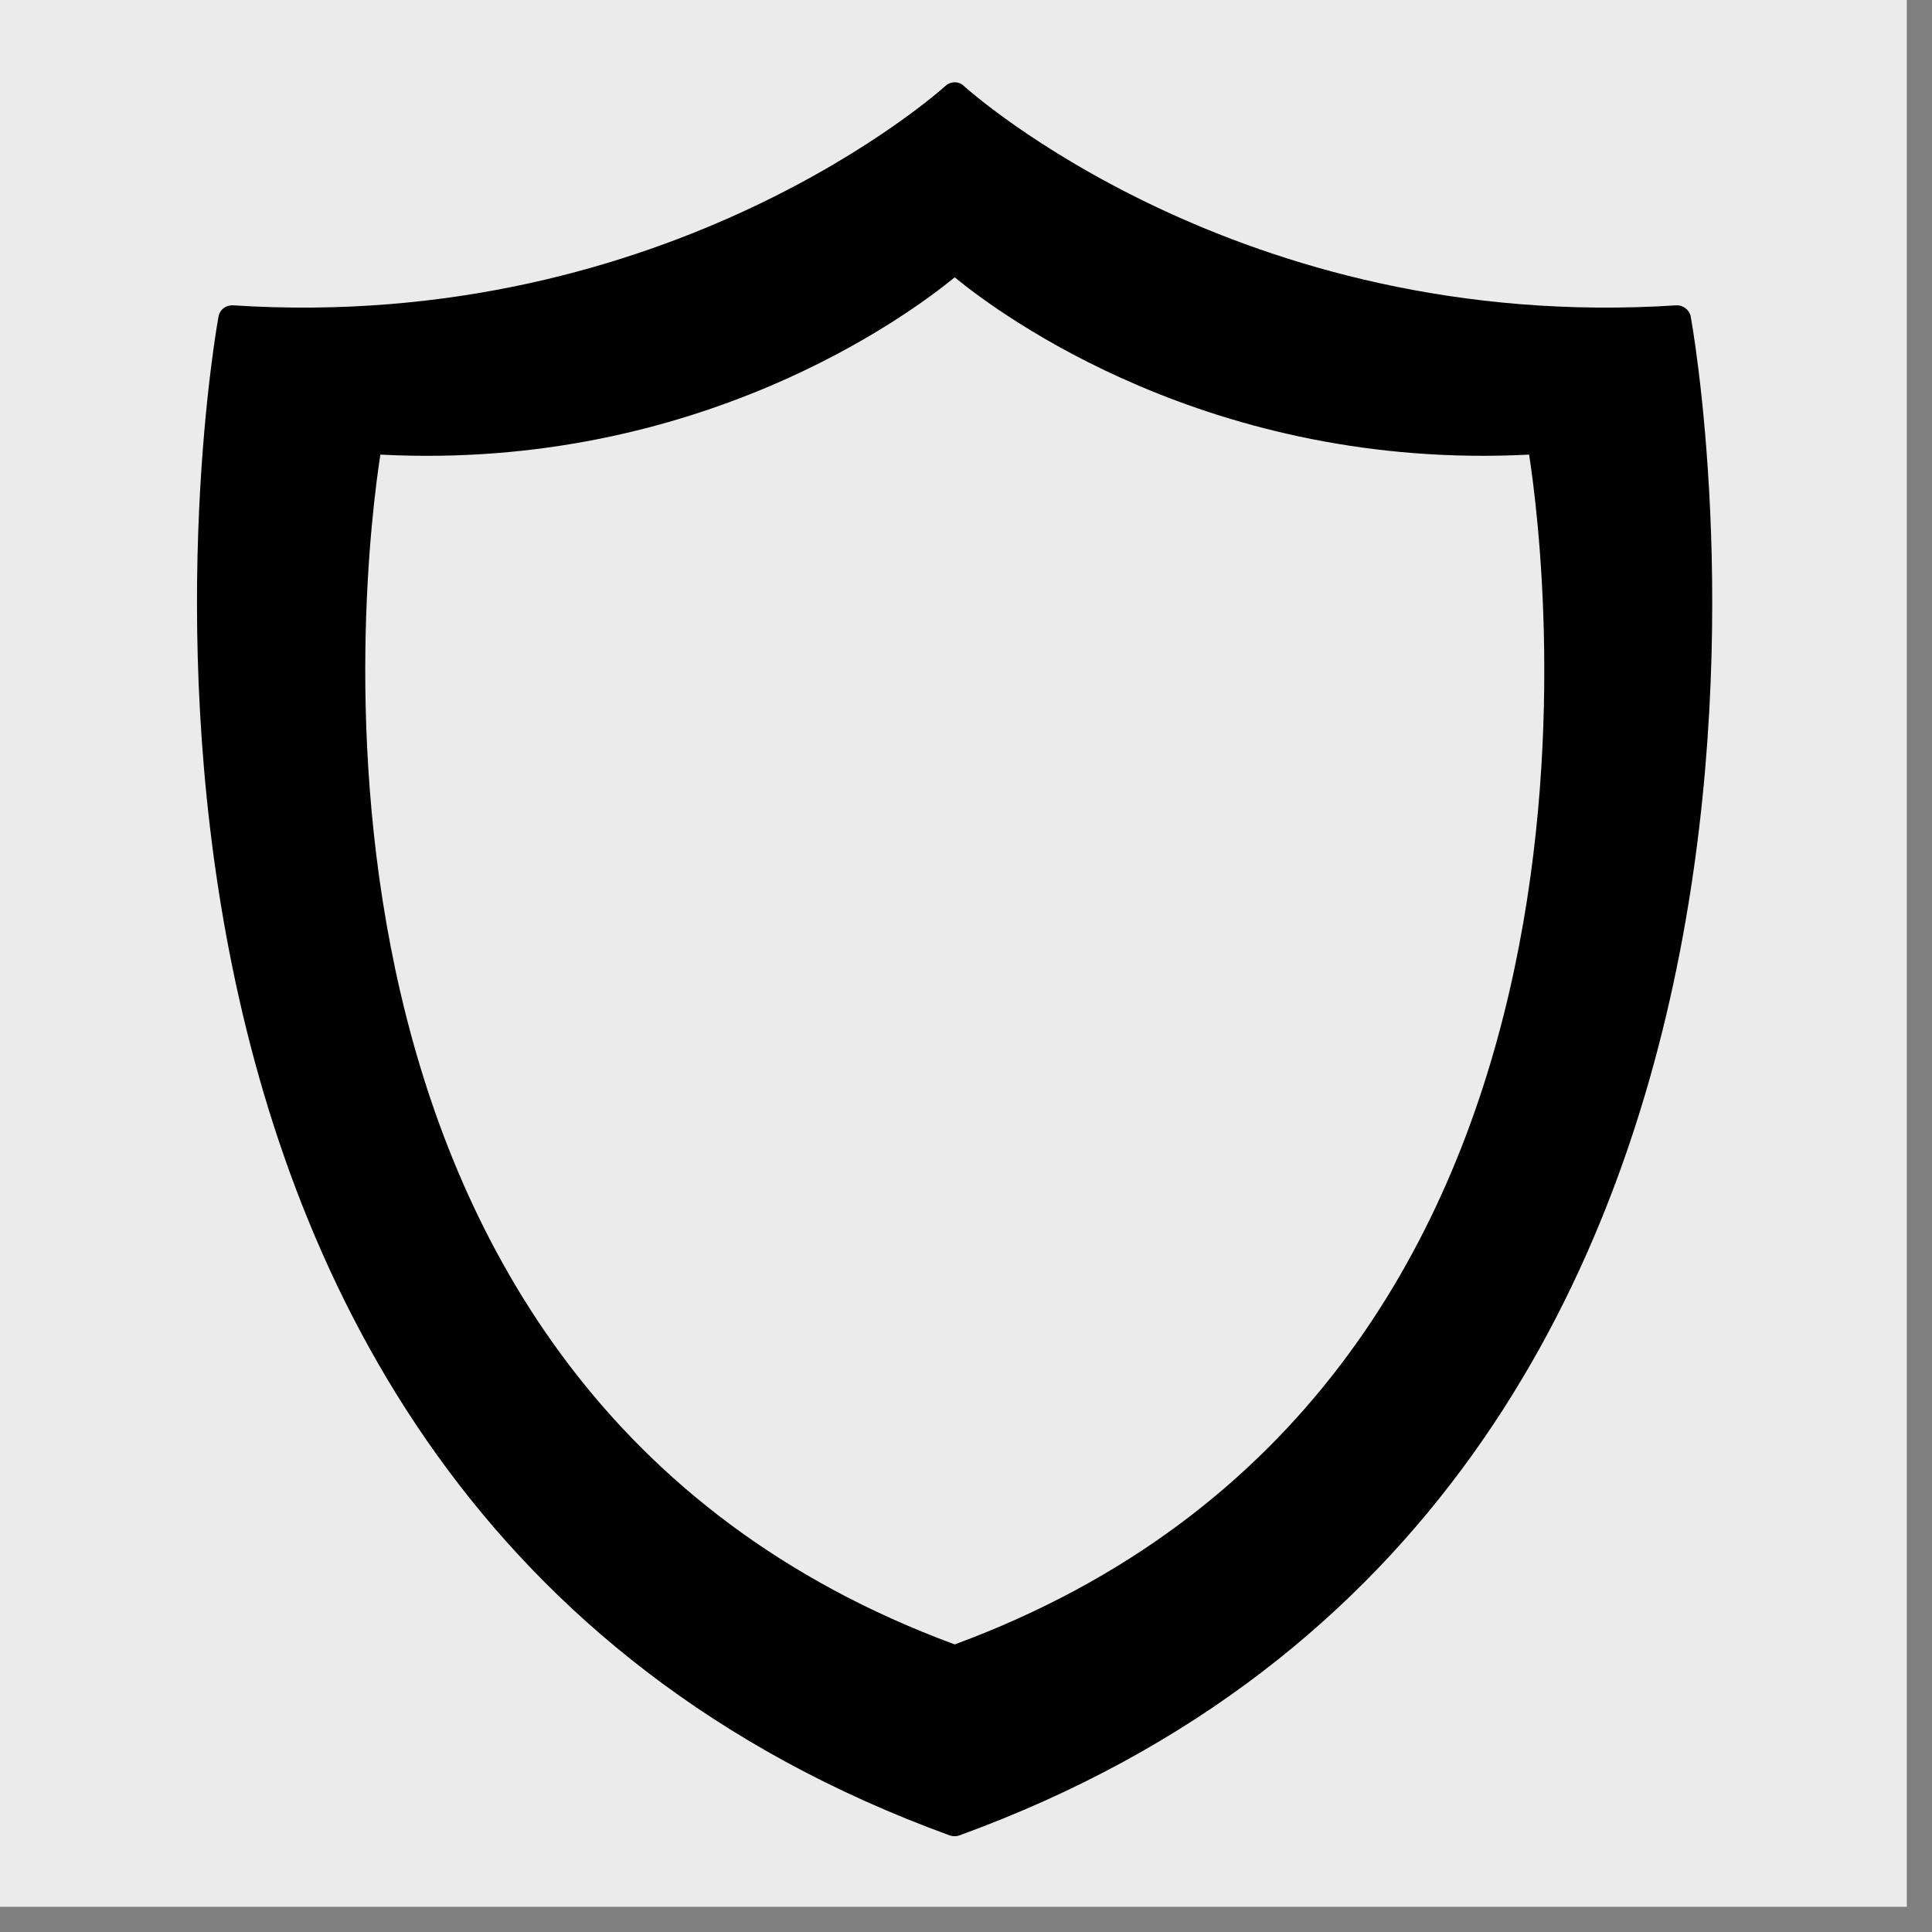 <svg xmlns="http://www.w3.org/2000/svg" xmlns:xlink="http://www.w3.org/1999/xlink" width="50" zoomAndPan="magnify" viewBox="0 0 37.5 37.5" height="50" preserveAspectRatio="xMidYMid meet" version="1.2"><rect x="0" y="0" width="37.5" height="37.5" fill="#808080" stroke="none"/><defs><clipPath id="de96da8819"><path d="M 0 0 L 37.008 0 L 37.008 37.008 L 0 37.008 Z M 0 0 "/></clipPath><clipPath id="eca44dc836"><path d="M 3 1.598 L 34 1.598 L 34 35.641 L 3 35.641 Z M 3 1.598 "/></clipPath></defs><g id="44b70d077f"><g clip-rule="nonzero" clip-path="url(#de96da8819)"><path style=" stroke:none;fill-rule:nonzero;fill:#ffffff;fill-opacity:1;" d="M 0 0 L 37.008 0 L 37.008 37.008 L 0 37.008 Z M 0 0 "/><path style=" stroke:none;fill-rule:nonzero;fill:#ebebeb;fill-opacity:1;" d="M 0 0 L 37.008 0 L 37.008 37.008 L 0 37.008 Z M 0 0 "/></g><g clip-rule="nonzero" clip-path="url(#eca44dc836)"><path style=" stroke:none;fill-rule:nonzero;fill:#000000;fill-opacity:1;" d="M 32.816 6.141 C 32.789 6.012 32.668 5.922 32.543 5.926 C 24.031 6.48 18.758 1.715 18.703 1.664 C 18.609 1.574 18.457 1.574 18.355 1.664 C 18.301 1.715 13.02 6.48 4.52 5.926 C 4.379 5.922 4.266 6.012 4.242 6.141 C 4.199 6.367 0.109 28.961 18.434 35.625 C 18.473 35.637 18.496 35.641 18.531 35.641 C 18.562 35.641 18.586 35.637 18.621 35.625 C 36.949 28.961 32.859 6.367 32.816 6.141 Z M 18.531 31.918 C 5.047 26.945 7.059 10.922 7.383 8.824 C 13.562 9.145 17.652 6.102 18.531 5.383 C 19.406 6.102 23.5 9.141 29.68 8.824 C 30.004 10.922 32.023 26.938 18.531 31.918 Z M 18.531 31.918 "/></g></g></svg>